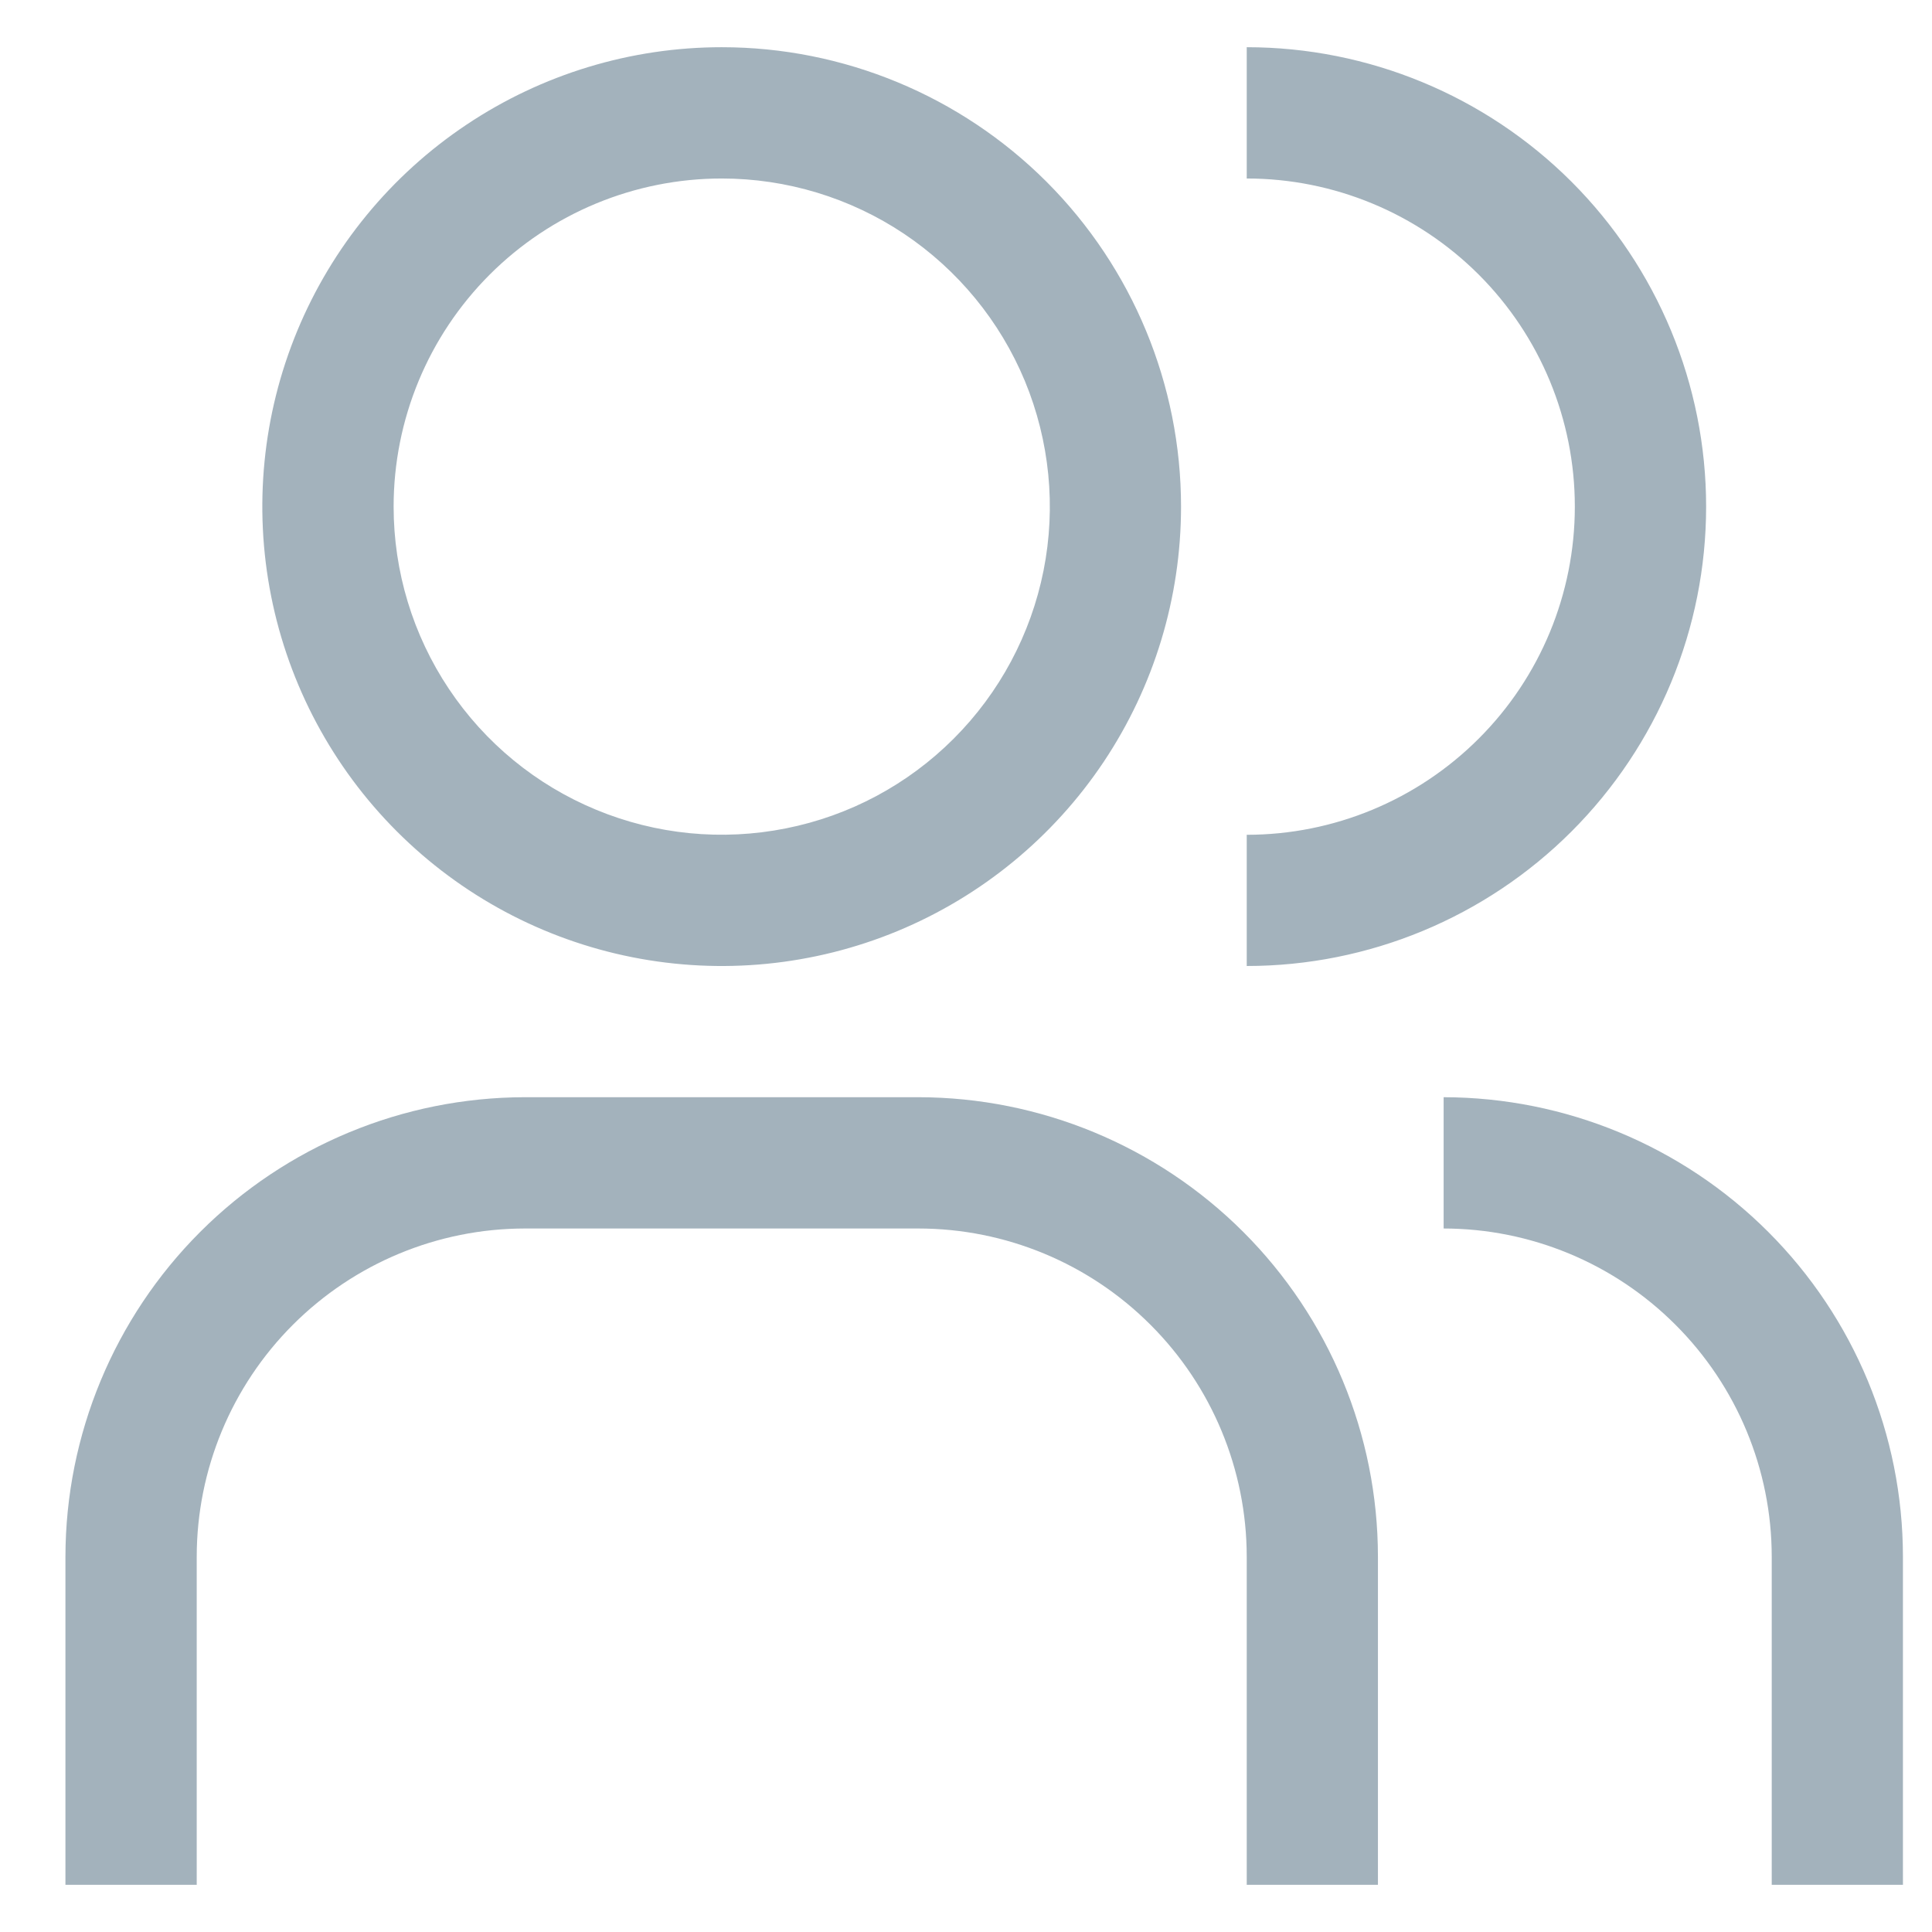 <svg width="23" height="23" viewBox="0 0 23 23" fill="none" xmlns="http://www.w3.org/2000/svg">
<g opacity="0.5">
<path d="M22.654 22.438H21.092V18.531C21.091 17.496 20.679 16.503 19.946 15.771C19.214 15.038 18.221 14.626 17.186 14.625V13.062C18.635 13.064 20.026 13.641 21.051 14.666C22.076 15.691 22.653 17.081 22.654 18.531V22.438ZM16.404 22.438H14.842V18.531C14.841 17.496 14.429 16.503 13.696 15.771C12.964 15.038 11.971 14.626 10.935 14.625H6.248C5.212 14.626 4.22 15.038 3.487 15.771C2.755 16.503 2.343 17.496 2.342 18.531V22.438H0.779V18.531C0.781 17.081 1.358 15.691 2.383 14.666C3.408 13.641 4.798 13.064 6.248 13.062H10.935C12.385 13.064 13.775 13.641 14.801 14.666C15.826 15.691 16.403 17.081 16.404 18.531V22.438ZM14.842 0.562V2.125C15.878 2.125 16.871 2.537 17.604 3.269C18.337 4.002 18.748 4.995 18.748 6.031C18.748 7.067 18.337 8.061 17.604 8.793C16.871 9.526 15.878 9.938 14.842 9.938V11.5C16.292 11.5 17.683 10.924 18.709 9.898C19.734 8.873 20.311 7.482 20.311 6.031C20.311 4.581 19.734 3.19 18.709 2.164C17.683 1.139 16.292 0.562 14.842 0.562ZM8.592 2.125C9.364 2.125 10.12 2.354 10.762 2.783C11.404 3.213 11.905 3.823 12.201 4.536C12.496 5.25 12.574 6.036 12.423 6.793C12.272 7.551 11.9 8.247 11.354 8.793C10.808 9.34 10.112 9.712 9.354 9.862C8.596 10.013 7.811 9.936 7.097 9.64C6.383 9.345 5.773 8.844 5.344 8.201C4.915 7.559 4.686 6.804 4.686 6.031C4.686 4.995 5.097 4.002 5.83 3.269C6.562 2.537 7.556 2.125 8.592 2.125ZM8.592 0.562C7.51 0.562 6.453 0.883 5.554 1.484C4.654 2.085 3.953 2.939 3.539 3.938C3.125 4.938 3.017 6.037 3.228 7.098C3.439 8.159 3.96 9.133 4.725 9.898C5.49 10.663 6.464 11.184 7.525 11.395C8.586 11.606 9.685 11.498 10.685 11.084C11.684 10.67 12.538 9.969 13.139 9.07C13.74 8.17 14.06 7.113 14.06 6.031C14.06 4.581 13.484 3.19 12.459 2.164C11.433 1.139 10.042 0.562 8.592 0.562Z" fill="#48667A"/>
</g>
</svg>
